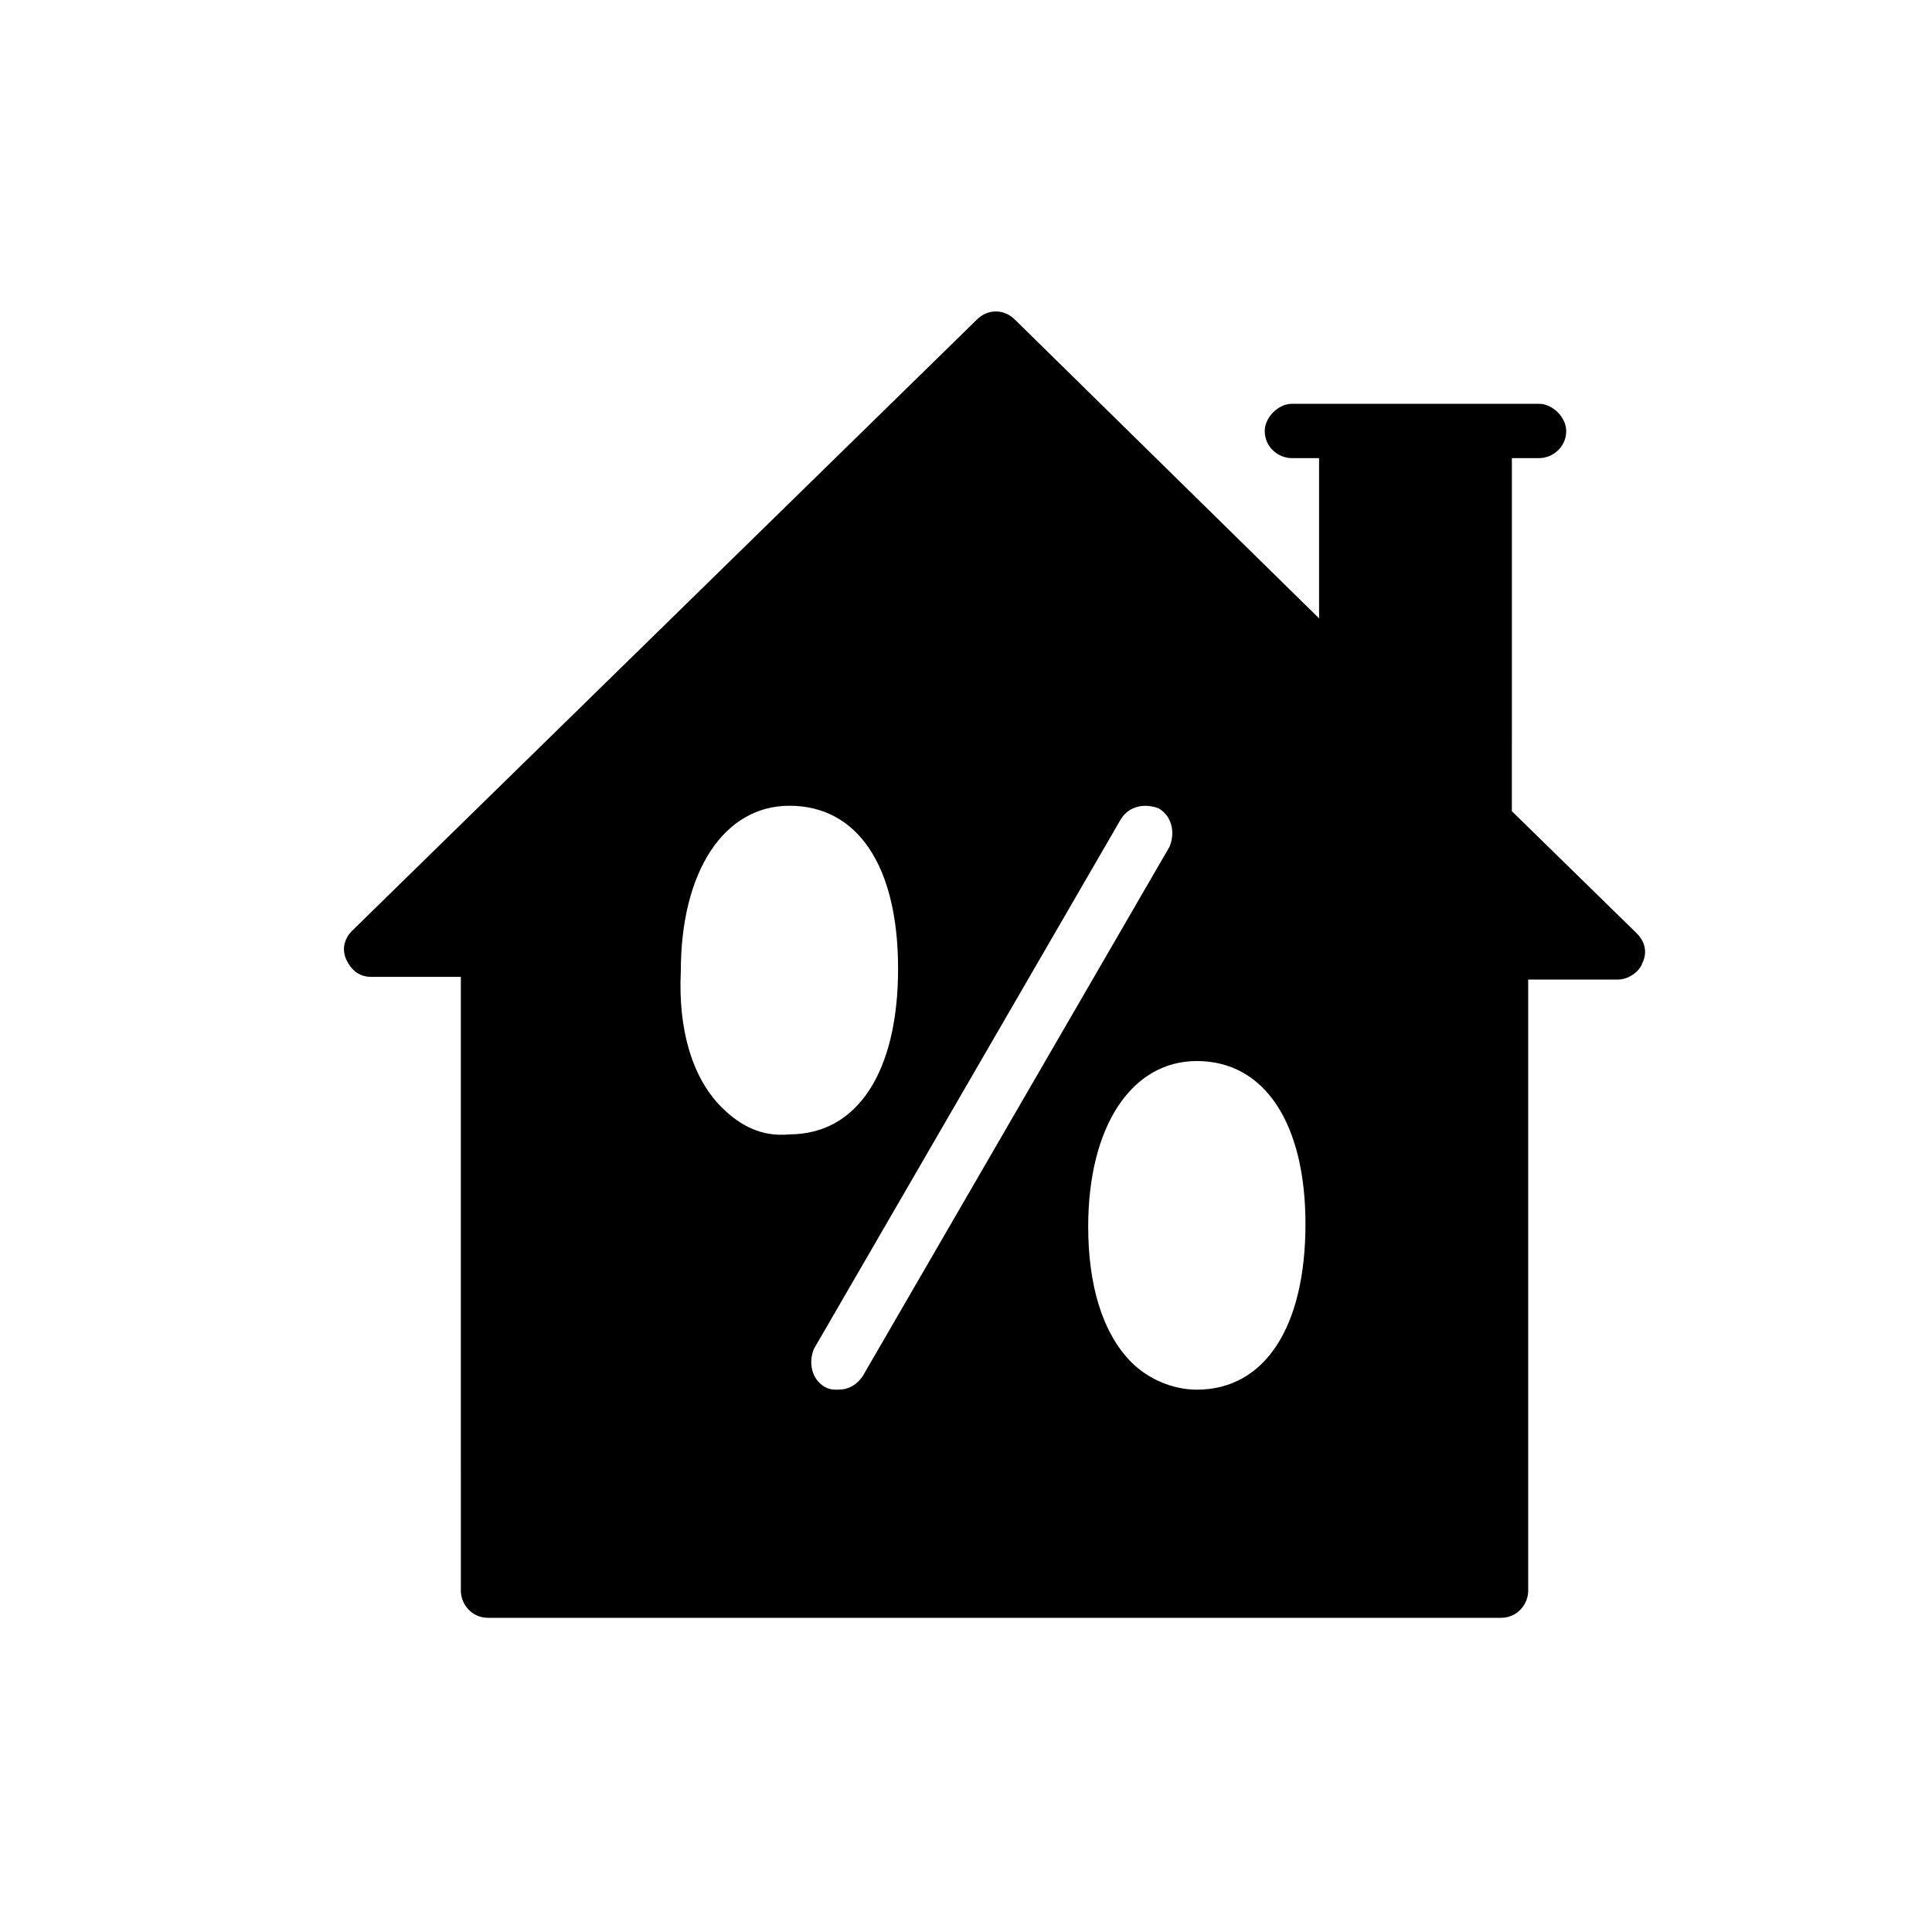 <?xml version="1.0" encoding="UTF-8"?>
<!-- Uploaded to: ICON Repo, www.svgrepo.com, Generator: ICON Repo Mixer Tools -->
<svg fill="#000000" width="800px" height="800px" version="1.1" viewBox="144 144 512 512" xmlns="http://www.w3.org/2000/svg">
 <path d="m577.77 391.36-33.109-32.387 0.004-93.566h7.199c3.598 0 7.199-2.879 7.199-7.199 0-3.598-3.598-7.199-7.199-7.199h-65.496c-3.598 0-7.199 3.598-7.199 7.199 0 4.32 3.598 7.199 7.199 7.199h7.199v42.465l-80.609-79.172c-2.879-2.879-7.199-2.879-10.078 0l-165.54 161.94c-2.16 2.16-2.879 5.039-1.441 7.918 1.441 2.879 3.598 4.32 6.477 4.32h23.75l0.004 162.66c0 3.598 2.879 7.199 7.199 7.199h268.46c4.32 0 7.199-3.598 7.199-7.199l-0.004-161.94h23.754c2.879 0 5.758-2.16 6.477-4.32 1.438-2.879 0.719-5.758-1.441-7.914zm-242.55 46.062c-7.918-7.918-11.516-20.871-10.797-35.988 0-26.629 11.516-43.902 28.789-43.902 17.992 0 28.789 15.836 28.789 43.184 0 27.352-10.797 43.902-28.789 43.902-7.195 0.719-12.953-2.16-17.992-7.195zm30.949 74.852c-1.441 0-2.16 0-3.598-0.719-3.598-2.16-4.32-6.477-2.879-10.078l81.328-140.35c2.16-3.598 6.477-4.32 10.078-2.879 3.598 2.16 4.32 6.477 2.879 10.078l-81.332 140.34c-1.438 2.16-3.598 3.602-6.477 3.602zm95.004 0c-6.477 0-12.957-2.879-17.273-7.199-7.918-7.918-11.516-20.871-11.516-35.988 0-26.629 11.516-43.902 28.789-43.902 17.992 0 28.789 16.555 28.789 43.184 0 27.352-10.797 43.906-28.789 43.906z"/>
</svg>